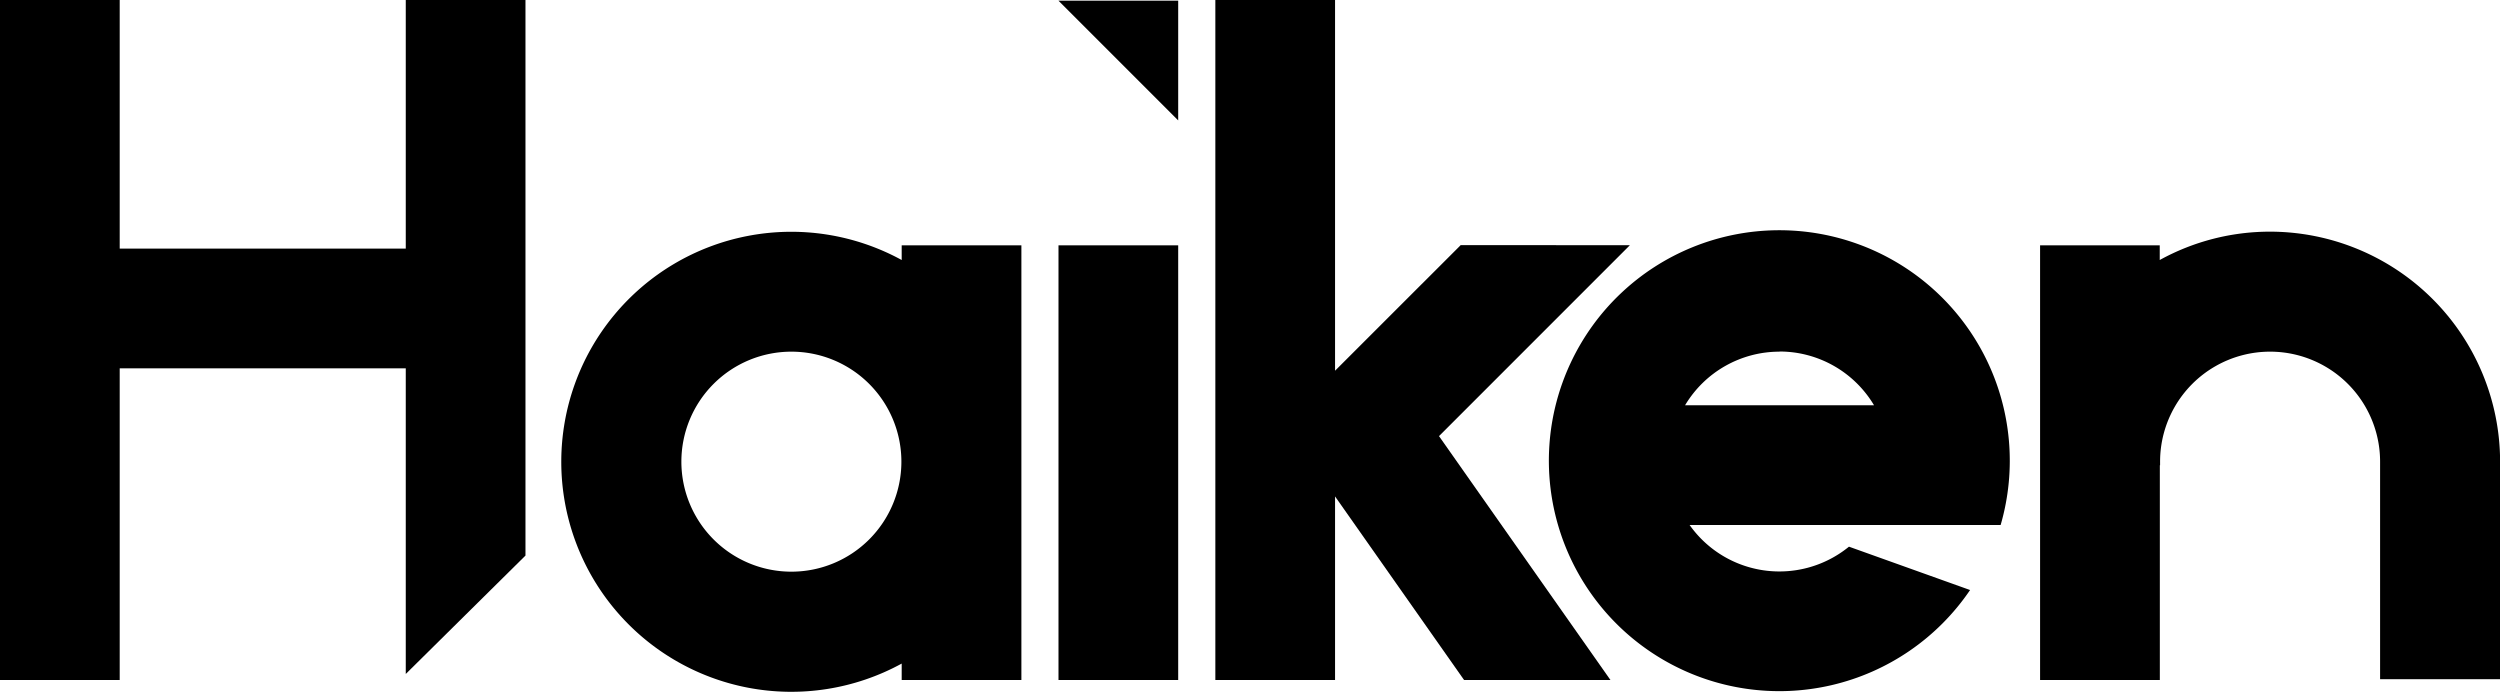 <svg xmlns="http://www.w3.org/2000/svg" viewBox="0 0 499.98 138.33">
  <g>
    <path d="M211.69,136V49.06h23.94V136ZM235.63,24.08V.14H211.69Z"/>
    <path d="M454,46.33A45.66,45.66,0,0,0,431.93,52V49.06H408V136h23.95V93.05H432c0-.24,0-.48,0-.72a22,22,0,0,1,44,0c0,.24,0,.48,0,.72h0v42.78h24V93.05h0c0-.24,0-.48,0-.72A46.05,46.05,0,0,0,454,46.33Z"/>
    <polygon points="81.15 0 81.15 49.72 23.94 49.72 23.94 0 0 0 0 135.99 23.94 135.99 23.94 73.67 81.15 73.67 81.15 134.79 105.09 111.11 105.09 0 81.15 0"/>
    <polygon points="325.96 49.04 292.13 49.02 267 74.14 267 0 243.06 0 243.06 135.99 267 135.99 267 99.28 292.8 135.99 322.08 136 287.79 87.22 325.96 49.04"/>
    <path d="M400.11,105A46.09,46.09,0,1,0,394,118l-24.22-8.67-.34.27a22,22,0,0,1-31.53-4.6h62.17Zm-44.22-34.7a22,22,0,0,1,18.9,10.75H337A22,22,0,0,1,355.89,70.33Z"/>
    <path d="M180.33,49.06V52a46,46,0,1,0,0,80.71V136h23.94V49.06Zm-22.06,65.27a22,22,0,1,1,22-22A22,22,0,0,1,158.27,114.33Z"/>
  </g>
</svg>
